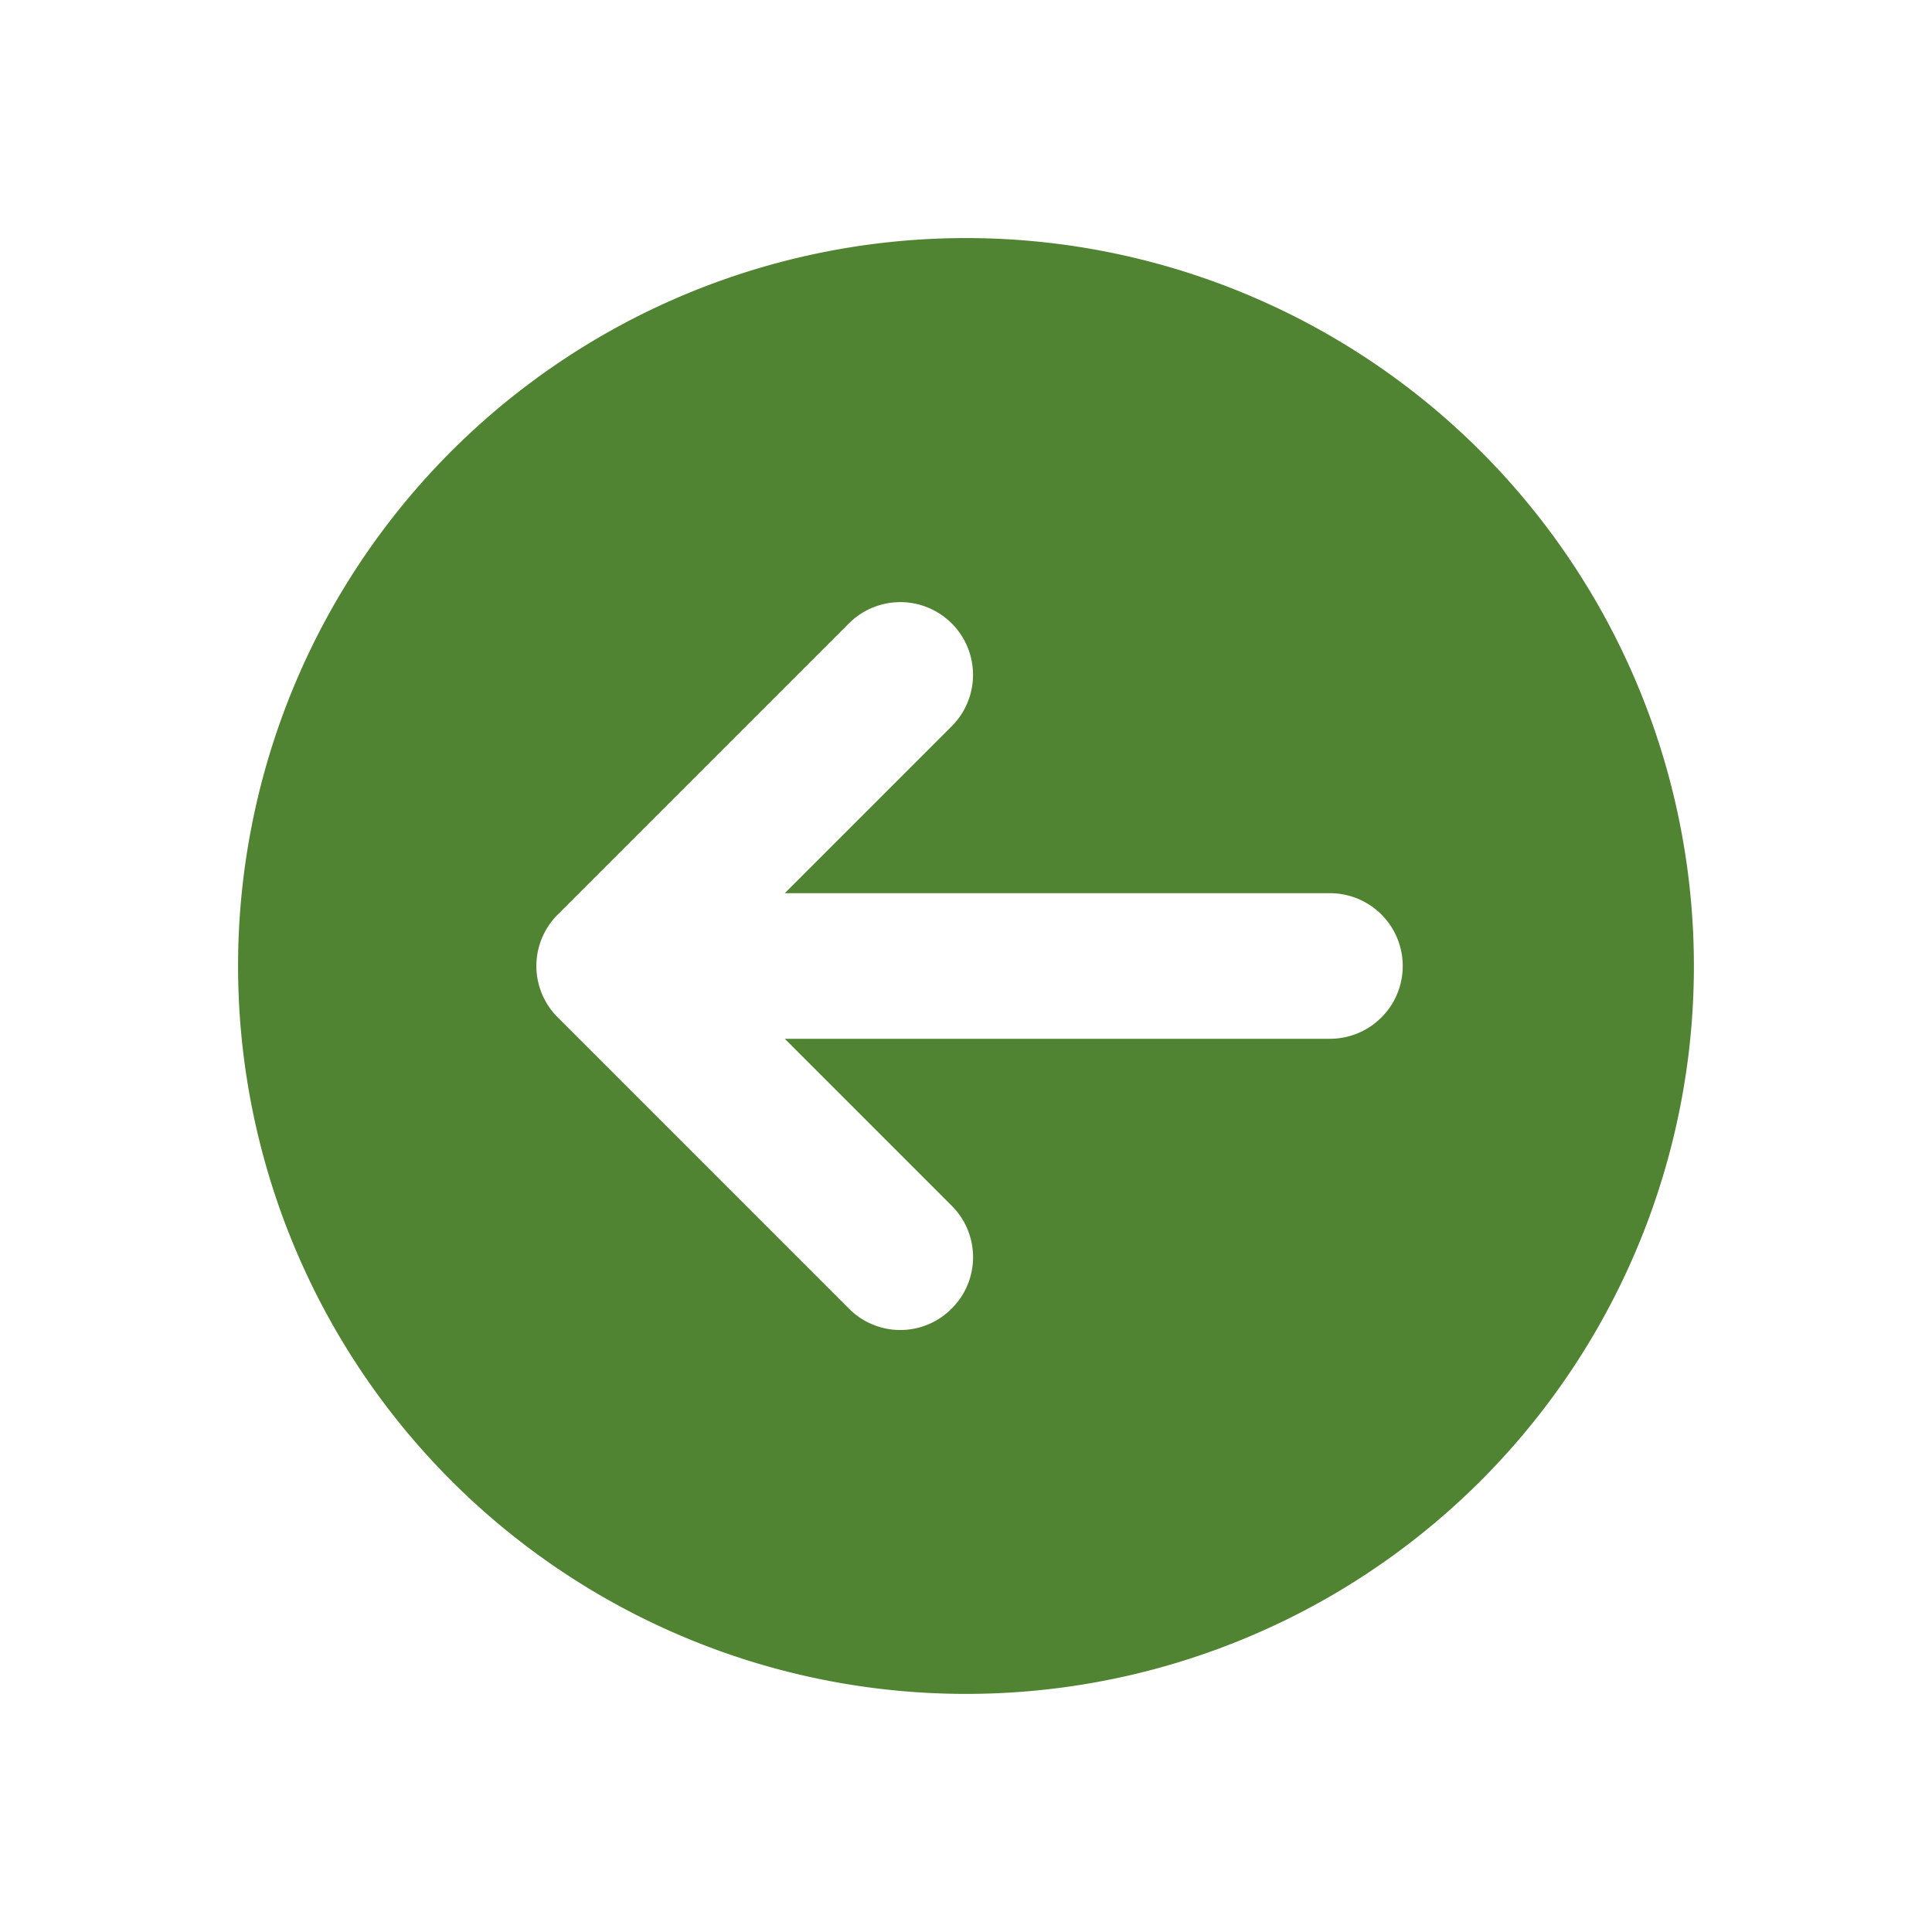 <svg xmlns="http://www.w3.org/2000/svg" width="56.741" height="56.741" viewBox="0 0 56.741 56.741">
  <g id="Arrow_Circle_Right" data-name="Arrow Circle Right" transform="translate(56.741 56.741) rotate(180)">
    <path id="Path_29662" data-name="Path 29662" d="M21.378,0A21.378,21.378,0,1,1,0,21.378,21.372,21.372,0,0,1,21.378,0Zm.417,11.32a2.129,2.129,0,0,0,0,3.014L26.7,19.24H10.689a2.138,2.138,0,1,0,0,4.276H26.7l-4.906,4.906a2.135,2.135,0,0,0,3.025,3.014l8.551-8.551a2.129,2.129,0,0,0,0-3.014L24.82,11.32A2.123,2.123,0,0,0,21.795,11.32Z" transform="translate(6.993 6.993)" fill="#518432"/>
    <path id="Path_29663" data-name="Path 29663" d="M0,0H56.741V56.741H0Z" fill="none"/>
  </g>
</svg>
